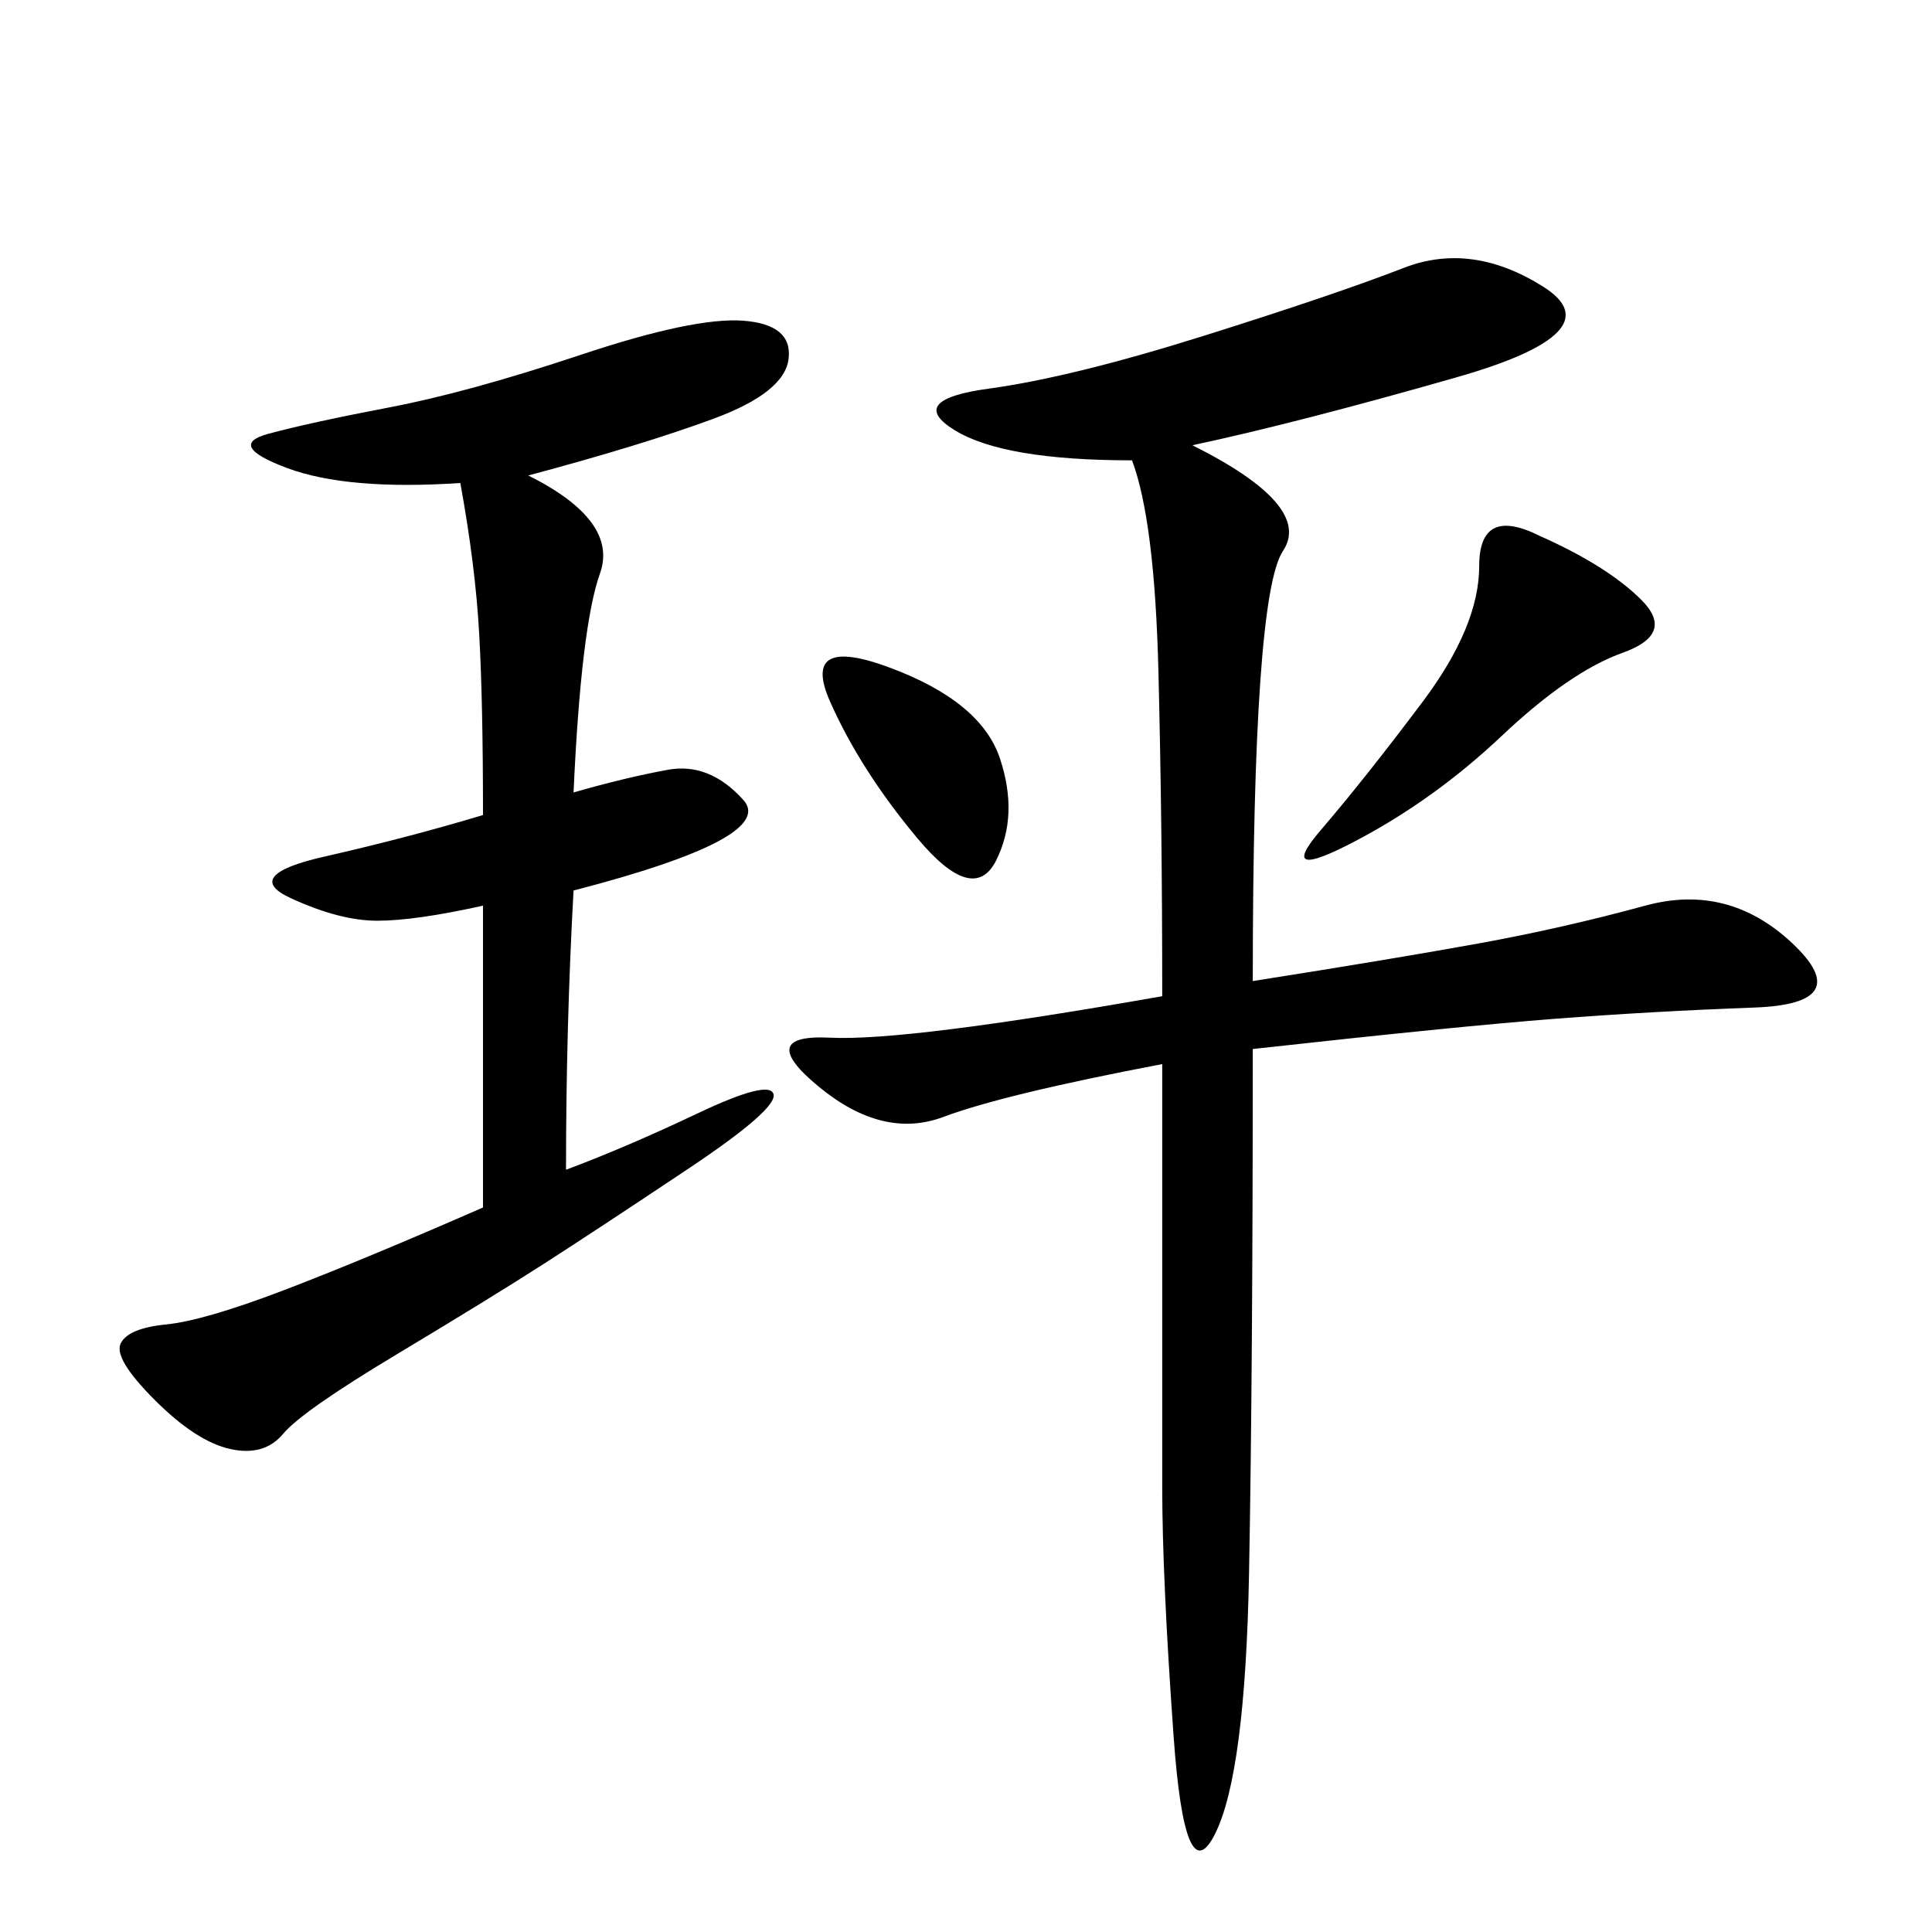 <svg xmlns="http://www.w3.org/2000/svg" xmlns:xlink="http://www.w3.org/1999/xlink" width="300" height="300"><path d="M185.16 69.14Q203.91 78.52 199.22 85.55Q194.53 92.58 194.53 152.34L194.53 152.34Q216.80 148.83 229.69 146.48Q242.58 144.14 255.47 140.63Q268.36 137.11 278.32 146.48Q288.28 155.86 272.46 156.45Q256.64 157.03 241.41 158.20Q226.17 159.38 194.53 162.89L194.53 162.89Q194.53 213.28 193.95 244.34Q193.36 275.39 188.67 284.77Q183.98 294.14 182.23 269.53Q180.47 244.92 180.47 230.86L180.47 230.86L180.47 165.23Q155.86 169.92 146.48 173.44Q137.11 176.95 127.15 168.75Q117.19 160.55 128.91 161.13Q140.63 161.72 180.47 154.69L180.47 154.69Q180.47 127.73 179.88 104.30Q179.30 80.86 175.78 71.48L175.78 71.48Q155.86 71.48 148.24 66.80Q140.63 62.11 153.52 60.35Q166.41 58.59 186.91 52.15Q207.42 45.70 217.97 41.60Q228.52 37.50 239.65 44.53Q250.78 51.56 226.17 58.59Q201.56 65.63 185.16 69.14L185.16 69.14ZM82.03 73.83Q96.09 80.86 93.16 89.06Q90.23 97.27 89.06 123.05L89.06 123.05Q97.27 120.70 103.71 119.53Q110.16 118.36 115.43 124.22Q120.70 130.08 89.06 138.28L89.06 138.28Q87.89 159.38 87.89 181.64L87.89 181.64Q97.27 178.13 108.40 172.85Q119.53 167.58 120.12 169.92Q120.70 172.27 106.64 181.64Q92.58 191.02 84.38 196.29Q76.17 201.56 61.52 210.35Q46.88 219.14 43.95 222.66Q41.02 226.17 35.74 225Q30.47 223.83 24.02 217.38Q17.58 210.94 18.75 208.59Q19.92 206.25 25.78 205.66Q31.64 205.08 43.95 200.39Q56.25 195.70 75 187.50L75 187.50L75 140.63Q64.45 142.97 58.59 142.97L58.59 142.97Q52.73 142.97 45.12 139.45Q37.50 135.94 50.39 133.01Q63.28 130.08 75 126.56L75 126.56Q75 108.98 74.41 98.44Q73.83 87.89 71.48 75L71.48 75Q53.91 76.17 44.53 72.66Q35.16 69.14 41.60 67.38Q48.05 65.63 60.35 63.28Q72.66 60.94 90.23 55.08Q107.81 49.22 115.43 49.80Q123.05 50.39 122.46 55.66Q121.88 60.94 110.74 65.04Q99.61 69.14 82.03 73.83L82.03 73.83ZM239.06 83.20Q249.61 87.89 254.88 93.16Q260.16 98.44 251.95 101.37Q243.75 104.30 233.20 114.26Q222.66 124.22 210.35 130.66Q198.05 137.11 205.08 128.91Q212.11 120.70 220.90 108.98Q229.69 97.27 229.69 87.89L229.69 87.89Q229.69 78.52 239.06 83.20L239.06 83.20ZM128.91 108.98Q124.22 98.44 138.28 103.71Q152.34 108.98 155.27 117.77Q158.20 126.56 154.69 133.59Q151.17 140.63 142.38 130.08Q133.59 119.53 128.91 108.98L128.91 108.98Z"/></svg>